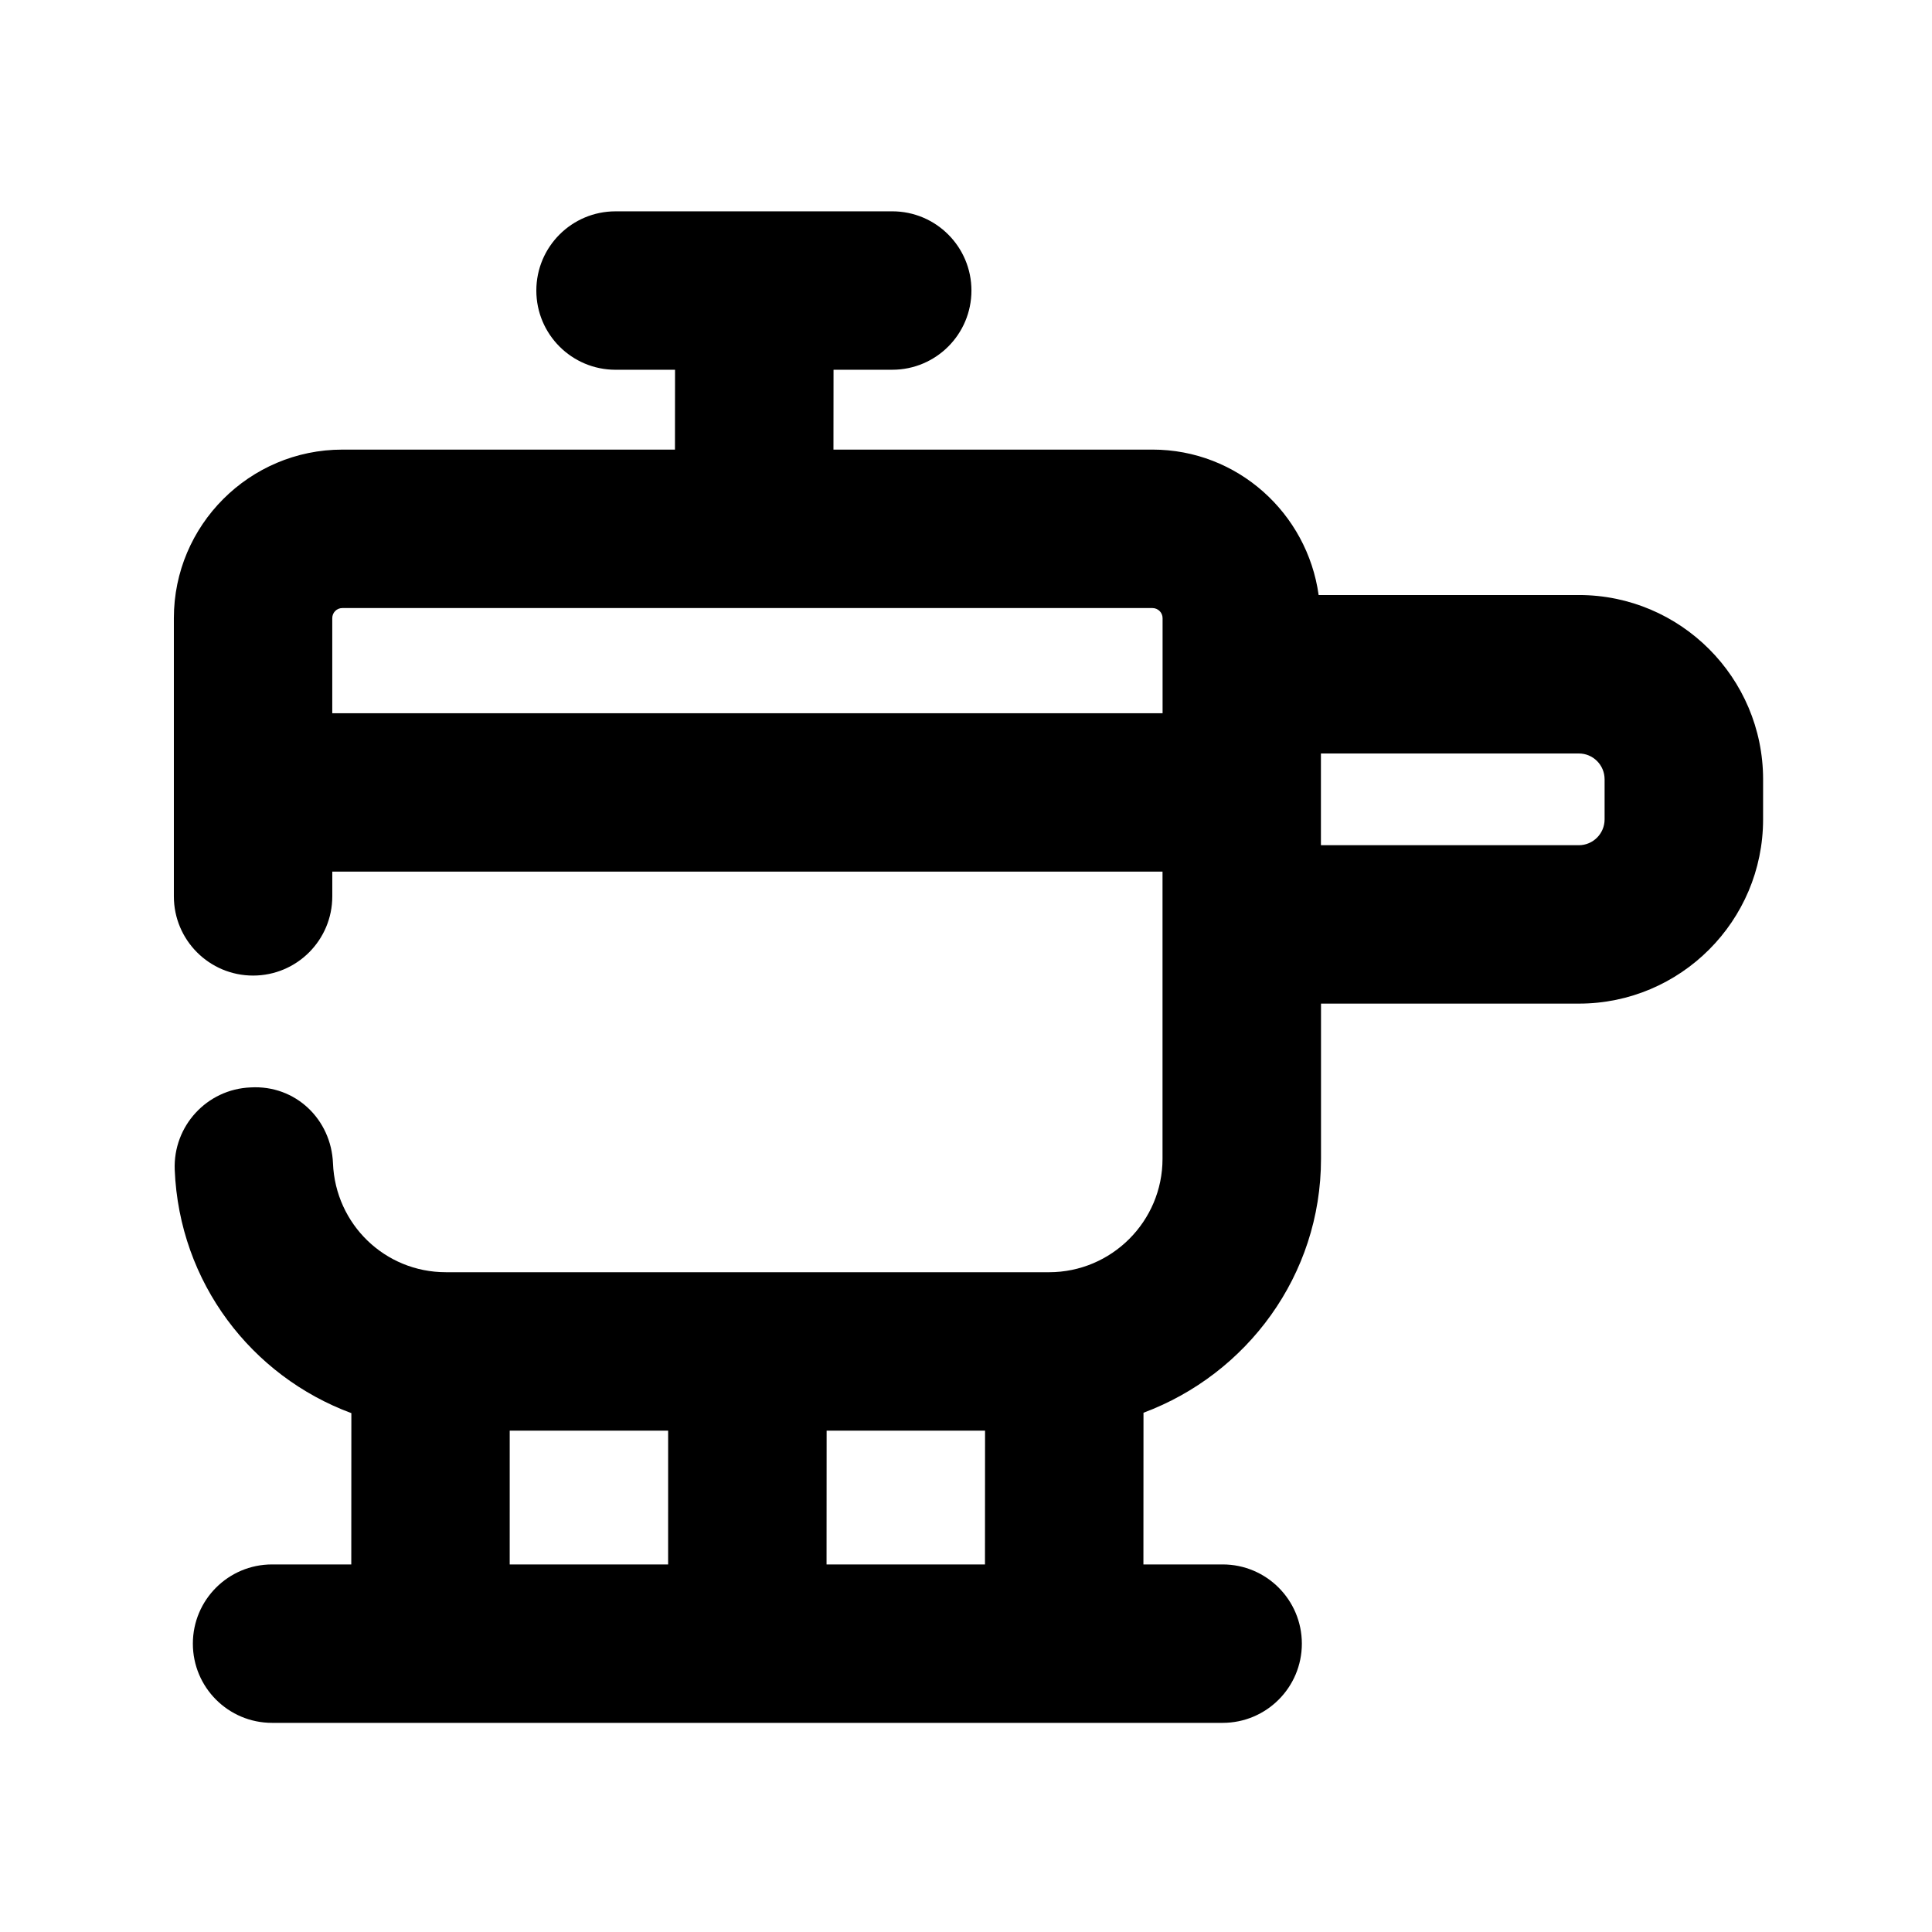 <?xml version="1.0" encoding="UTF-8"?>
<!-- Uploaded to: SVG Repo, www.svgrepo.com, Generator: SVG Repo Mixer Tools -->
<svg fill="#000000" width="800px" height="800px" version="1.1" viewBox="144 144 512 512" xmlns="http://www.w3.org/2000/svg">
 <path d="m562.41 301.69h-68.957c-3.023-21.707-21.516-38.543-44.043-38.543h-84.535l0.02-21.16h15.555c11.609 0 20.992-9.406 20.992-20.992 0-11.586-9.383-20.992-20.992-20.992l-73.324 0.004c-11.609 0-20.992 9.406-20.992 20.992s9.383 20.992 20.992 20.992h15.766l-0.02 21.16h-88.148c-24.621 0-44.648 20.047-44.648 44.648v73.746c0 11.586 9.383 20.992 20.992 20.992 11.609 0 20.992-9.406 20.992-20.992v-6.551h220.02v76.098c0 16.582-13.496 30.062-30.082 30.062l-159.86-0.004c-16.102 0-29.242-12.68-29.895-28.863-0.461-11.586-9.867-20.805-21.832-20.109-11.586 0.461-20.57 10.242-20.109 21.832 1.219 29.934 20.363 54.684 46.812 64.488l-0.02 40.094h-20.992c-11.609 0-20.992 9.406-20.992 20.992 0 11.586 9.383 20.992 20.992 20.992h251.91c11.609 0 20.992-9.406 20.992-20.992 0-11.586-9.383-20.992-20.992-20.992h-20.996l0.02-40.199c27.395-10.223 47.043-36.398 47.043-67.301v-41.125h68.352c26.91 0 48.805-21.895 48.805-48.828l0.004-10.621c-0.023-26.934-21.895-48.828-48.828-48.828zm-283.33 221.45h41.984l-0.004 35.457h-41.984zm83.965 35.457 0.02-35.457h41.984l-0.02 35.457zm-130.99-225.58v-25.211c0-1.469 1.195-2.664 2.664-2.664h214.69c1.469 0 2.688 1.195 2.688 2.664v25.211zm337.18 28.129c0 3.777-3.066 6.844-6.824 6.844h-68.352v-24.309h68.352c3.777 0 6.824 3.066 6.824 6.844z"/>
</svg>